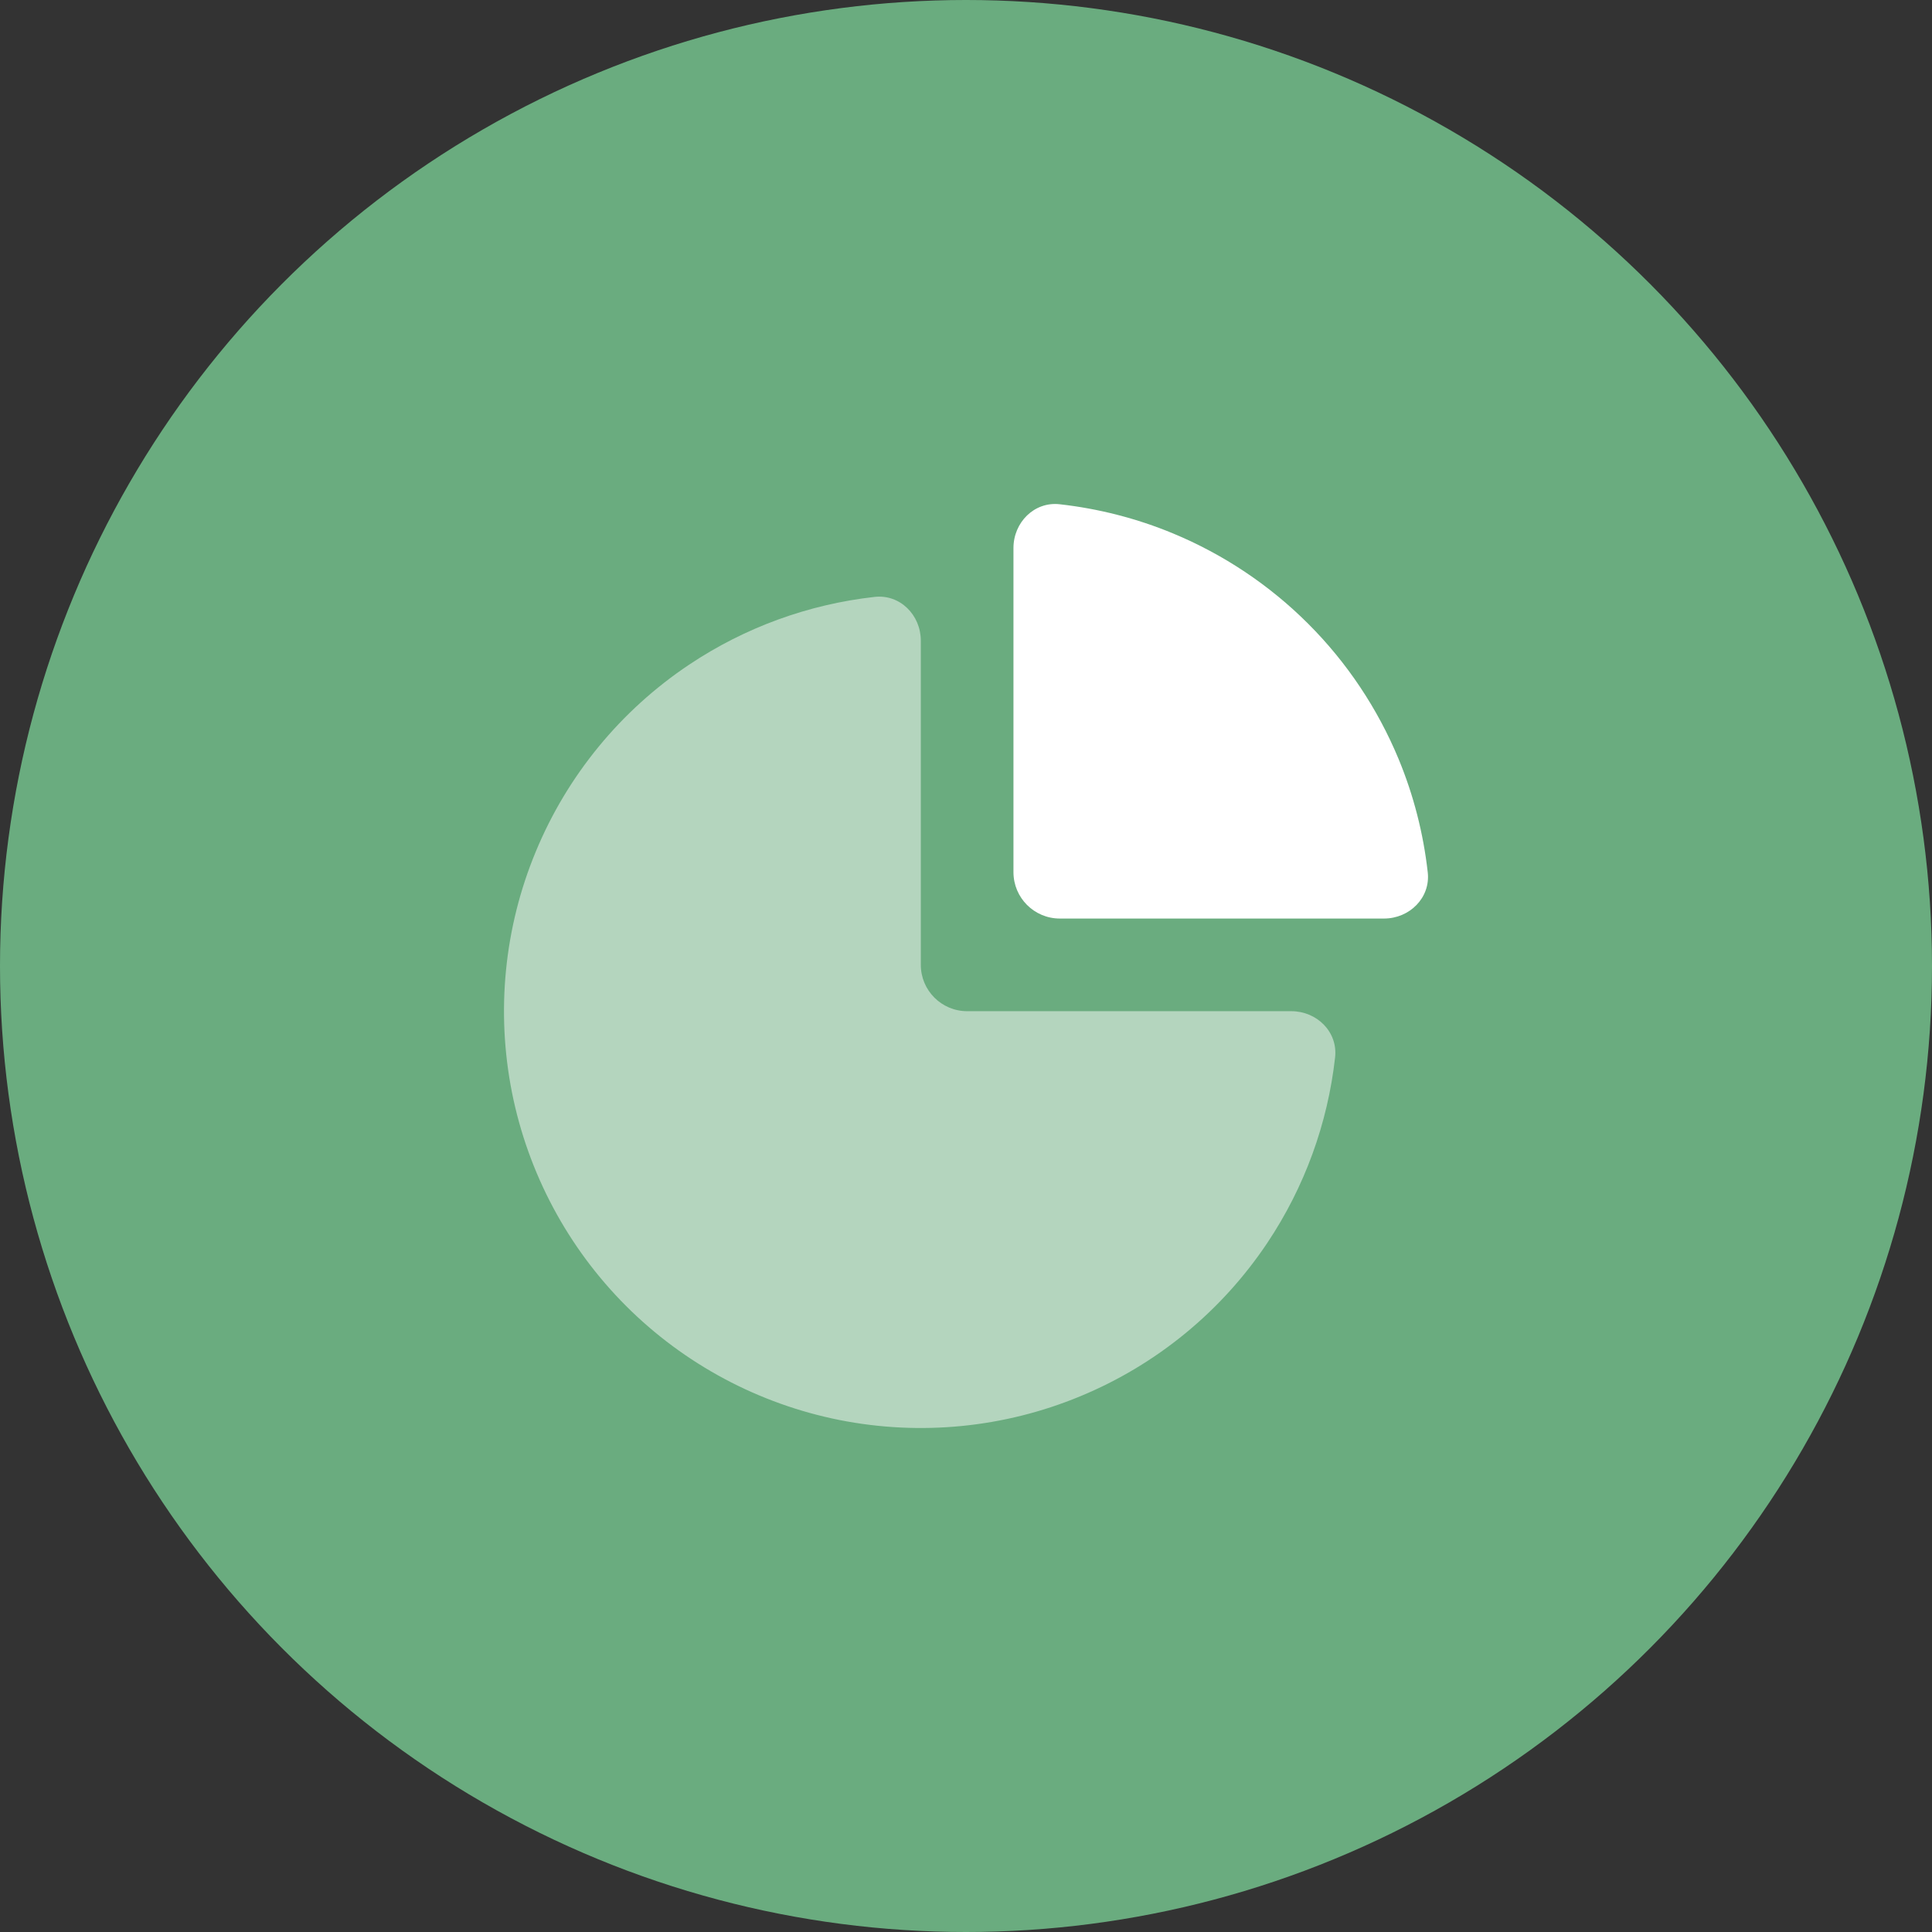 <?xml version="1.0" encoding="UTF-8"?>
<svg width="23px" height="23px" viewBox="0 0 23 23" version="1.1" xmlns="http://www.w3.org/2000/svg" xmlns:xlink="http://www.w3.org/1999/xlink">
    <rect x="0" y="0" width="23" height="23" fill="#333333" stroke="none"/>
    <title>06</title>
    <g id="Page-1" stroke="none" stroke-width="1" fill="none" fill-rule="evenodd">
        <g id="Page-7" transform="translate(-48, -434)" fill-rule="nonzero">
            <g id="06" transform="translate(48, 434)">
                <circle id="Oval" fill="#6AAC7F" cx="11.5" cy="11.5" r="11.5"></circle>
                <g id="Pie-01" transform="translate(6, 6)" fill="#FFFFFF">
                    <path d="M4.962,1.627 C4.962,1.322 4.715,1.072 4.412,1.106 C3.625,1.194 2.868,1.469 2.205,1.912 C1.389,2.457 0.753,3.232 0.378,4.139 C0.002,5.045 -0.096,6.043 0.095,7.006 C0.287,7.968 0.759,8.853 1.453,9.547 C2.147,10.241 3.032,10.713 3.994,10.905 C4.957,11.096 5.955,10.998 6.861,10.622 C7.768,10.247 8.543,9.611 9.088,8.795 C9.531,8.132 9.806,7.375 9.894,6.588 C9.928,6.285 9.678,6.038 9.373,6.038 L5.514,6.038 C5.209,6.038 4.962,5.791 4.962,5.486 L4.962,1.627 Z" id="Path" fill-opacity="0.496"></path>
                    <path d="M10.476,4.935 C10.781,4.935 11.031,4.687 10.997,4.385 C10.945,3.922 10.829,3.468 10.65,3.036 C10.4,2.434 10.035,1.887 9.574,1.426 C9.113,0.965 8.566,0.6 7.964,0.35 C7.532,0.171 7.078,0.055 6.615,0.003 C6.313,-0.031 6.065,0.219 6.065,0.524 L6.065,4.383 C6.065,4.688 6.312,4.935 6.617,4.935 L10.476,4.935 Z" id="Path"></path>
                </g>
            </g>
        </g>
    </g>
</svg>